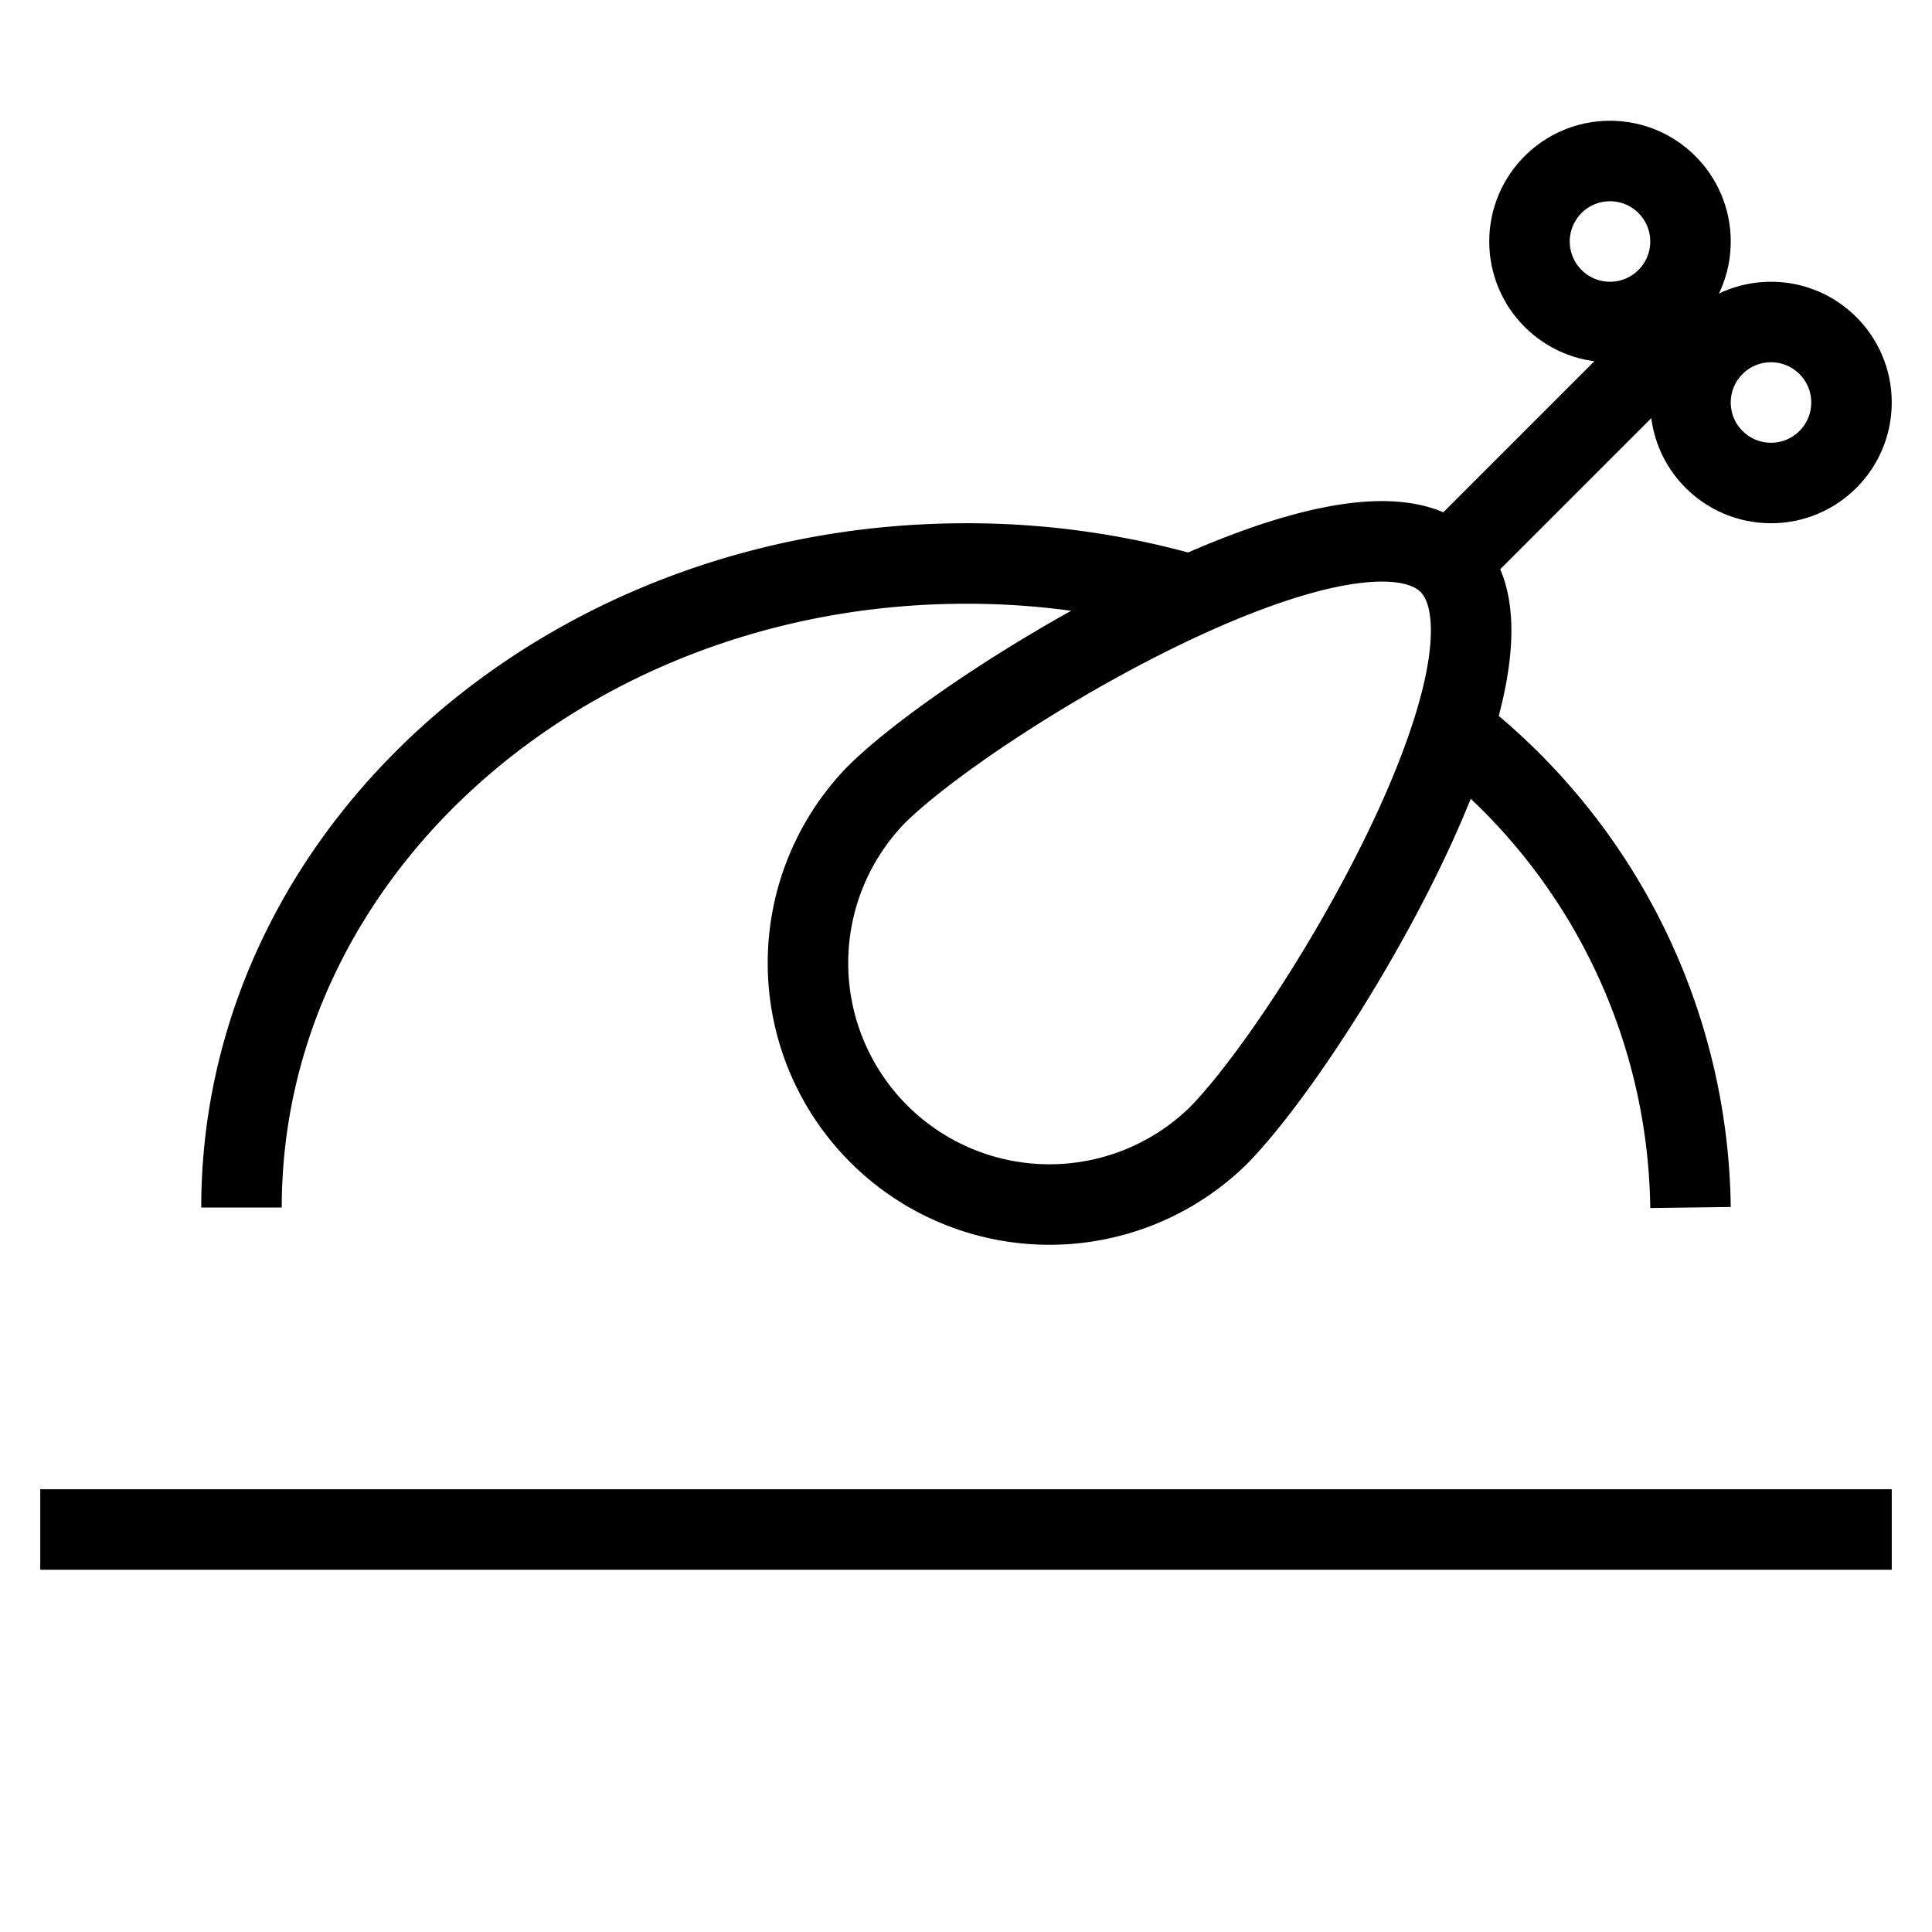 <svg id="nc_icon" xmlns="http://www.w3.org/2000/svg" viewBox="0 0 24 24"><g fill="none" class="nc-icon-wrapper"><path stroke="currentColor" stroke-linecap="square" stroke-miterlimit="10" d="M1 19h22" data-color="color-2" vector-effect="non-scaling-stroke"/><path stroke="currentColor" stroke-miterlimit="10" d="m18 7 3-3" data-cap="butt" vector-effect="non-scaling-stroke"/><circle cx="20" cy="3" r="1" stroke="currentColor" stroke-linecap="square" stroke-miterlimit="10" vector-effect="non-scaling-stroke"/><circle cx="22" cy="5" r="1" stroke="currentColor" stroke-linecap="square" stroke-miterlimit="10" vector-effect="non-scaling-stroke"/><circle cx="20" cy="3" r="1" data-cap="butt" data-stroke="none"/><circle cx="22" cy="5" r="1" data-cap="butt" data-stroke="none"/><path stroke="currentColor" stroke-linecap="square" stroke-miterlimit="10" d="M18 7c1.172 1.172-1.707 5.95-2.879 7.121a3 3 0 0 1-4.242-4.242C12.05 8.707 16.828 5.828 18 7Z" vector-effect="non-scaling-stroke"/><path stroke="currentColor" stroke-miterlimit="10" d="M18.045 9.073A7.618 7.618 0 0 1 21 15M3 15c0-4.418 4.029-8 9-8a10.005 10.005 0 0 1 2.8.394" data-cap="butt" vector-effect="non-scaling-stroke"/></g></svg>
